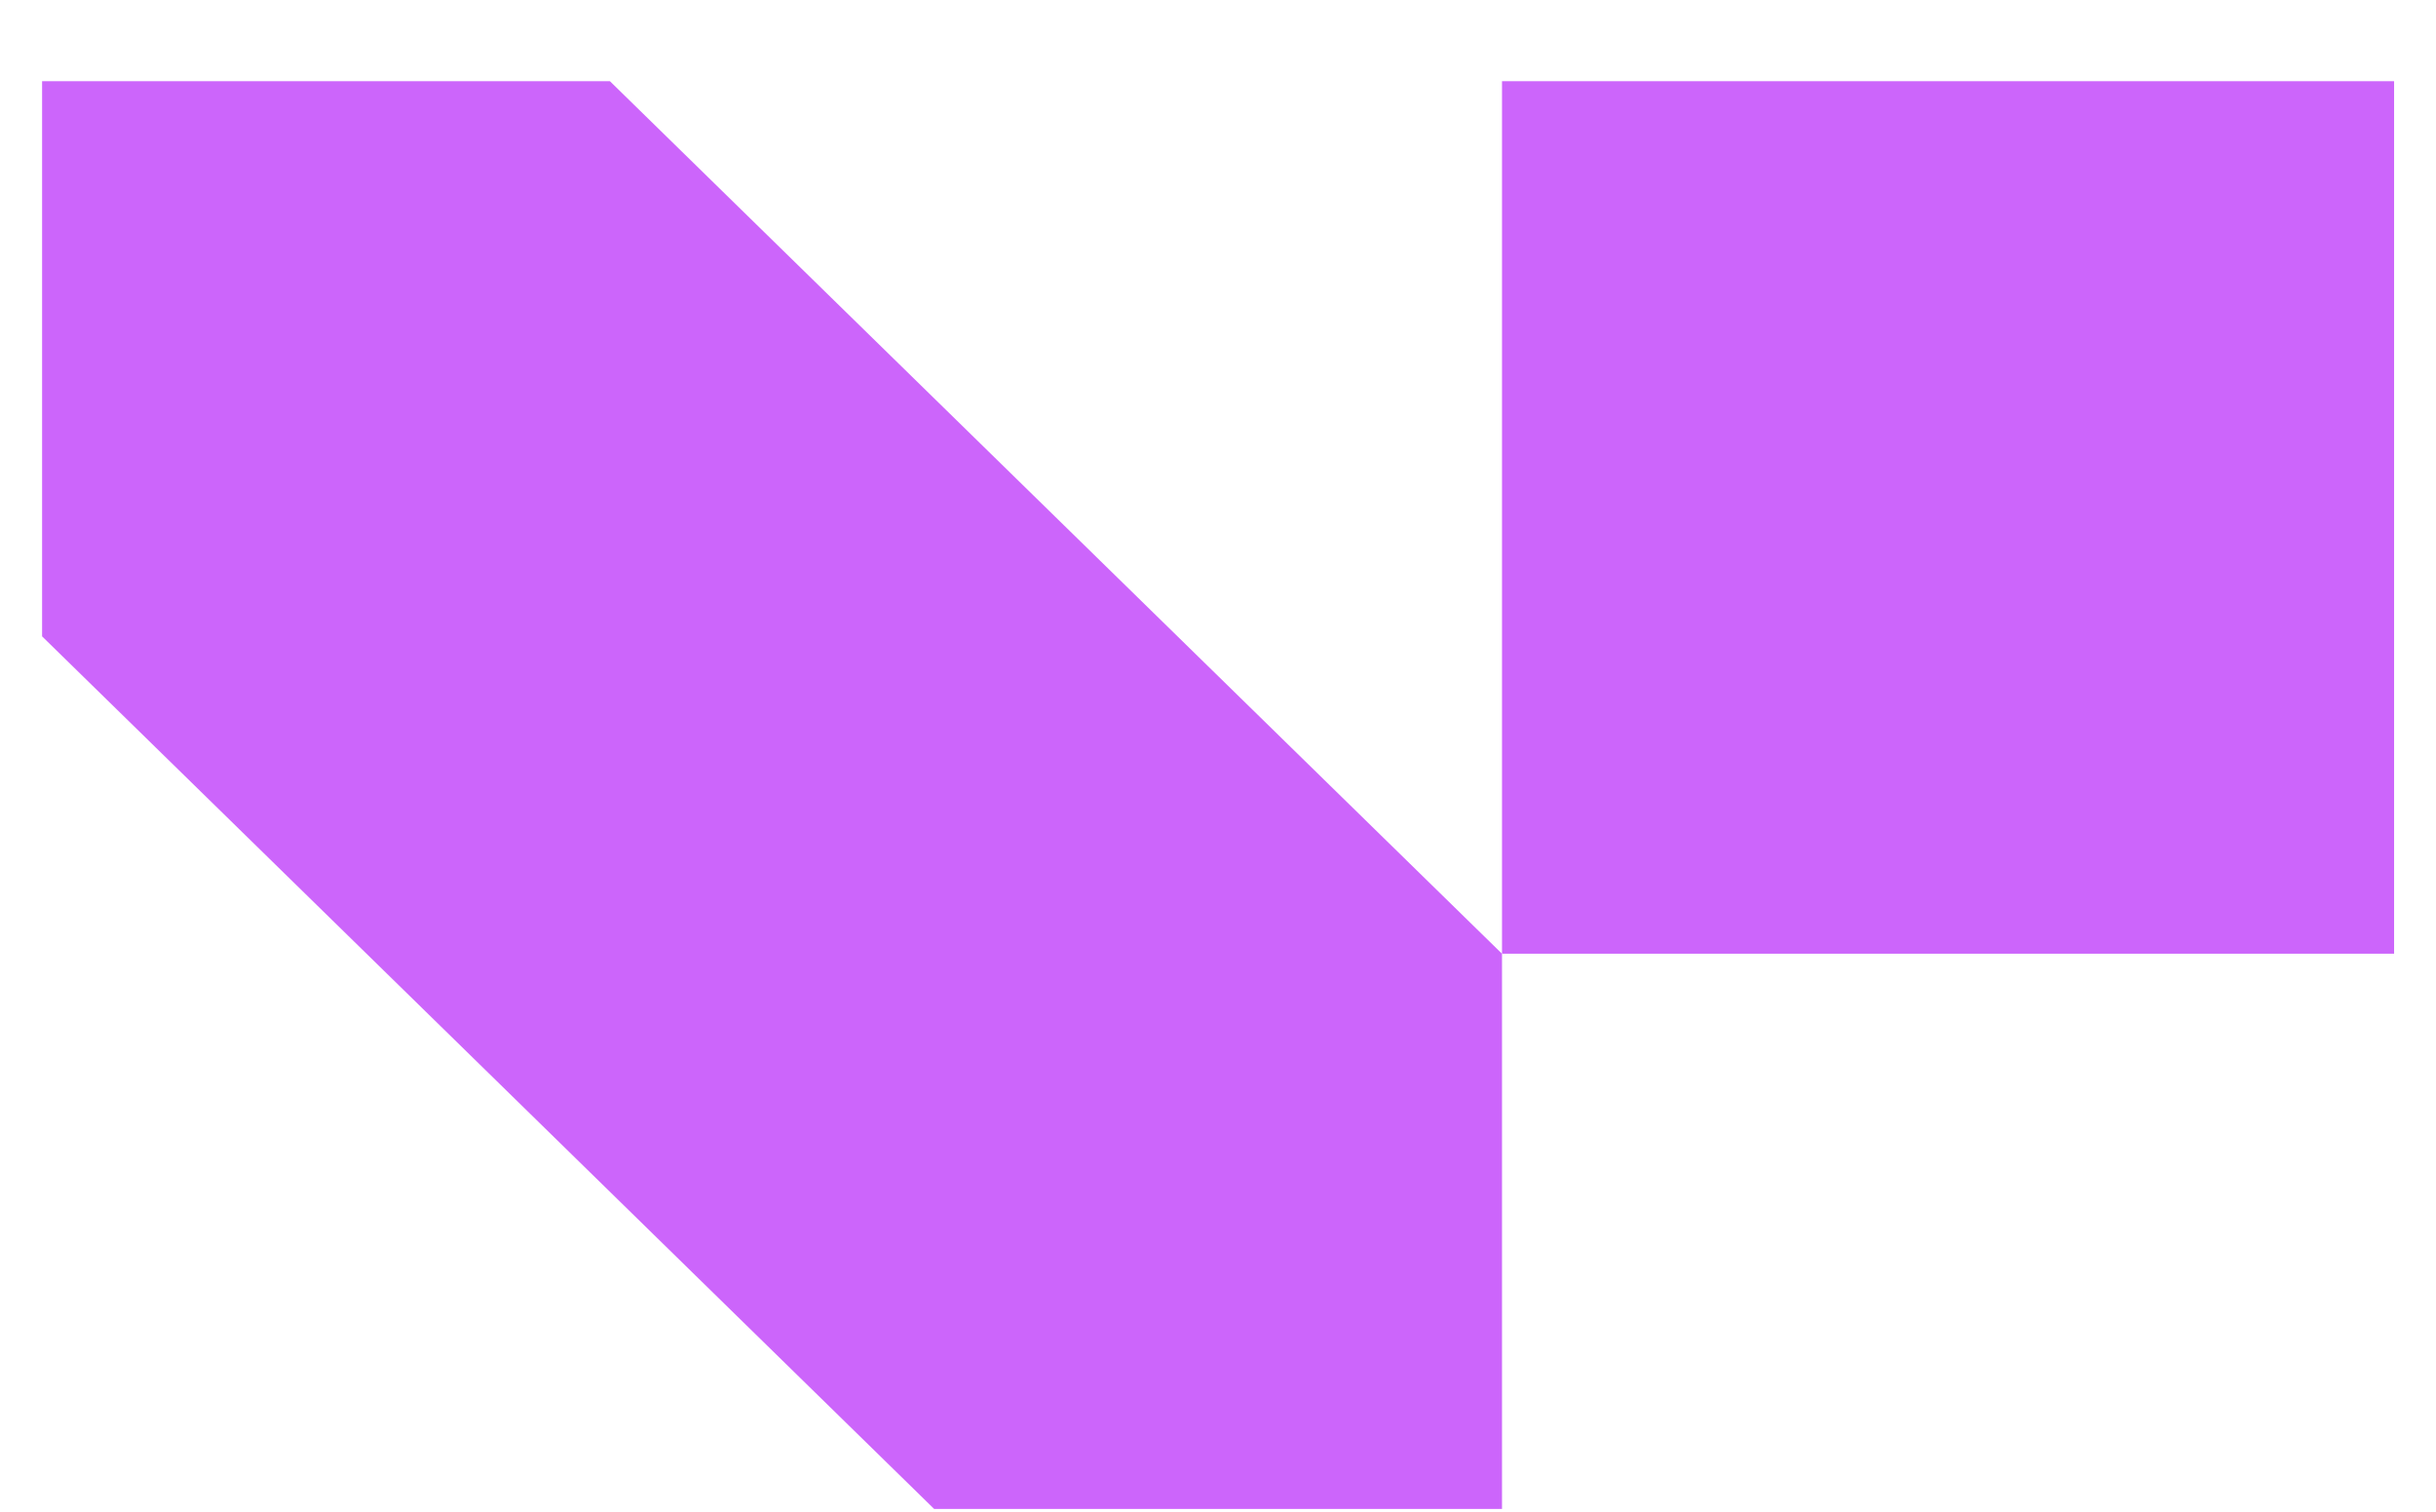 <?xml version="1.0" encoding="UTF-8"?>
<svg xmlns="http://www.w3.org/2000/svg" width="29" height="18" viewBox="0 0 29 18" fill="none">
  <g clip-path="url(#clip0_1303_15984)">
    <path d="M28.501 0.967H17.881V11.356H28.501V0.967Z" fill="#CC65FB"></path>
    <path d="M7.261 0.967H0.501V7.577L11.121 17.967H17.881V11.356L7.261 0.967Z" fill="#CC65FB"></path>
  </g>
  <defs>
    <clipPath id="clip0_1303_15984">
      <rect width="28" height="17" fill="white" transform="translate(0.501 0.967)"></rect>
    </clipPath>
  </defs>
</svg>
